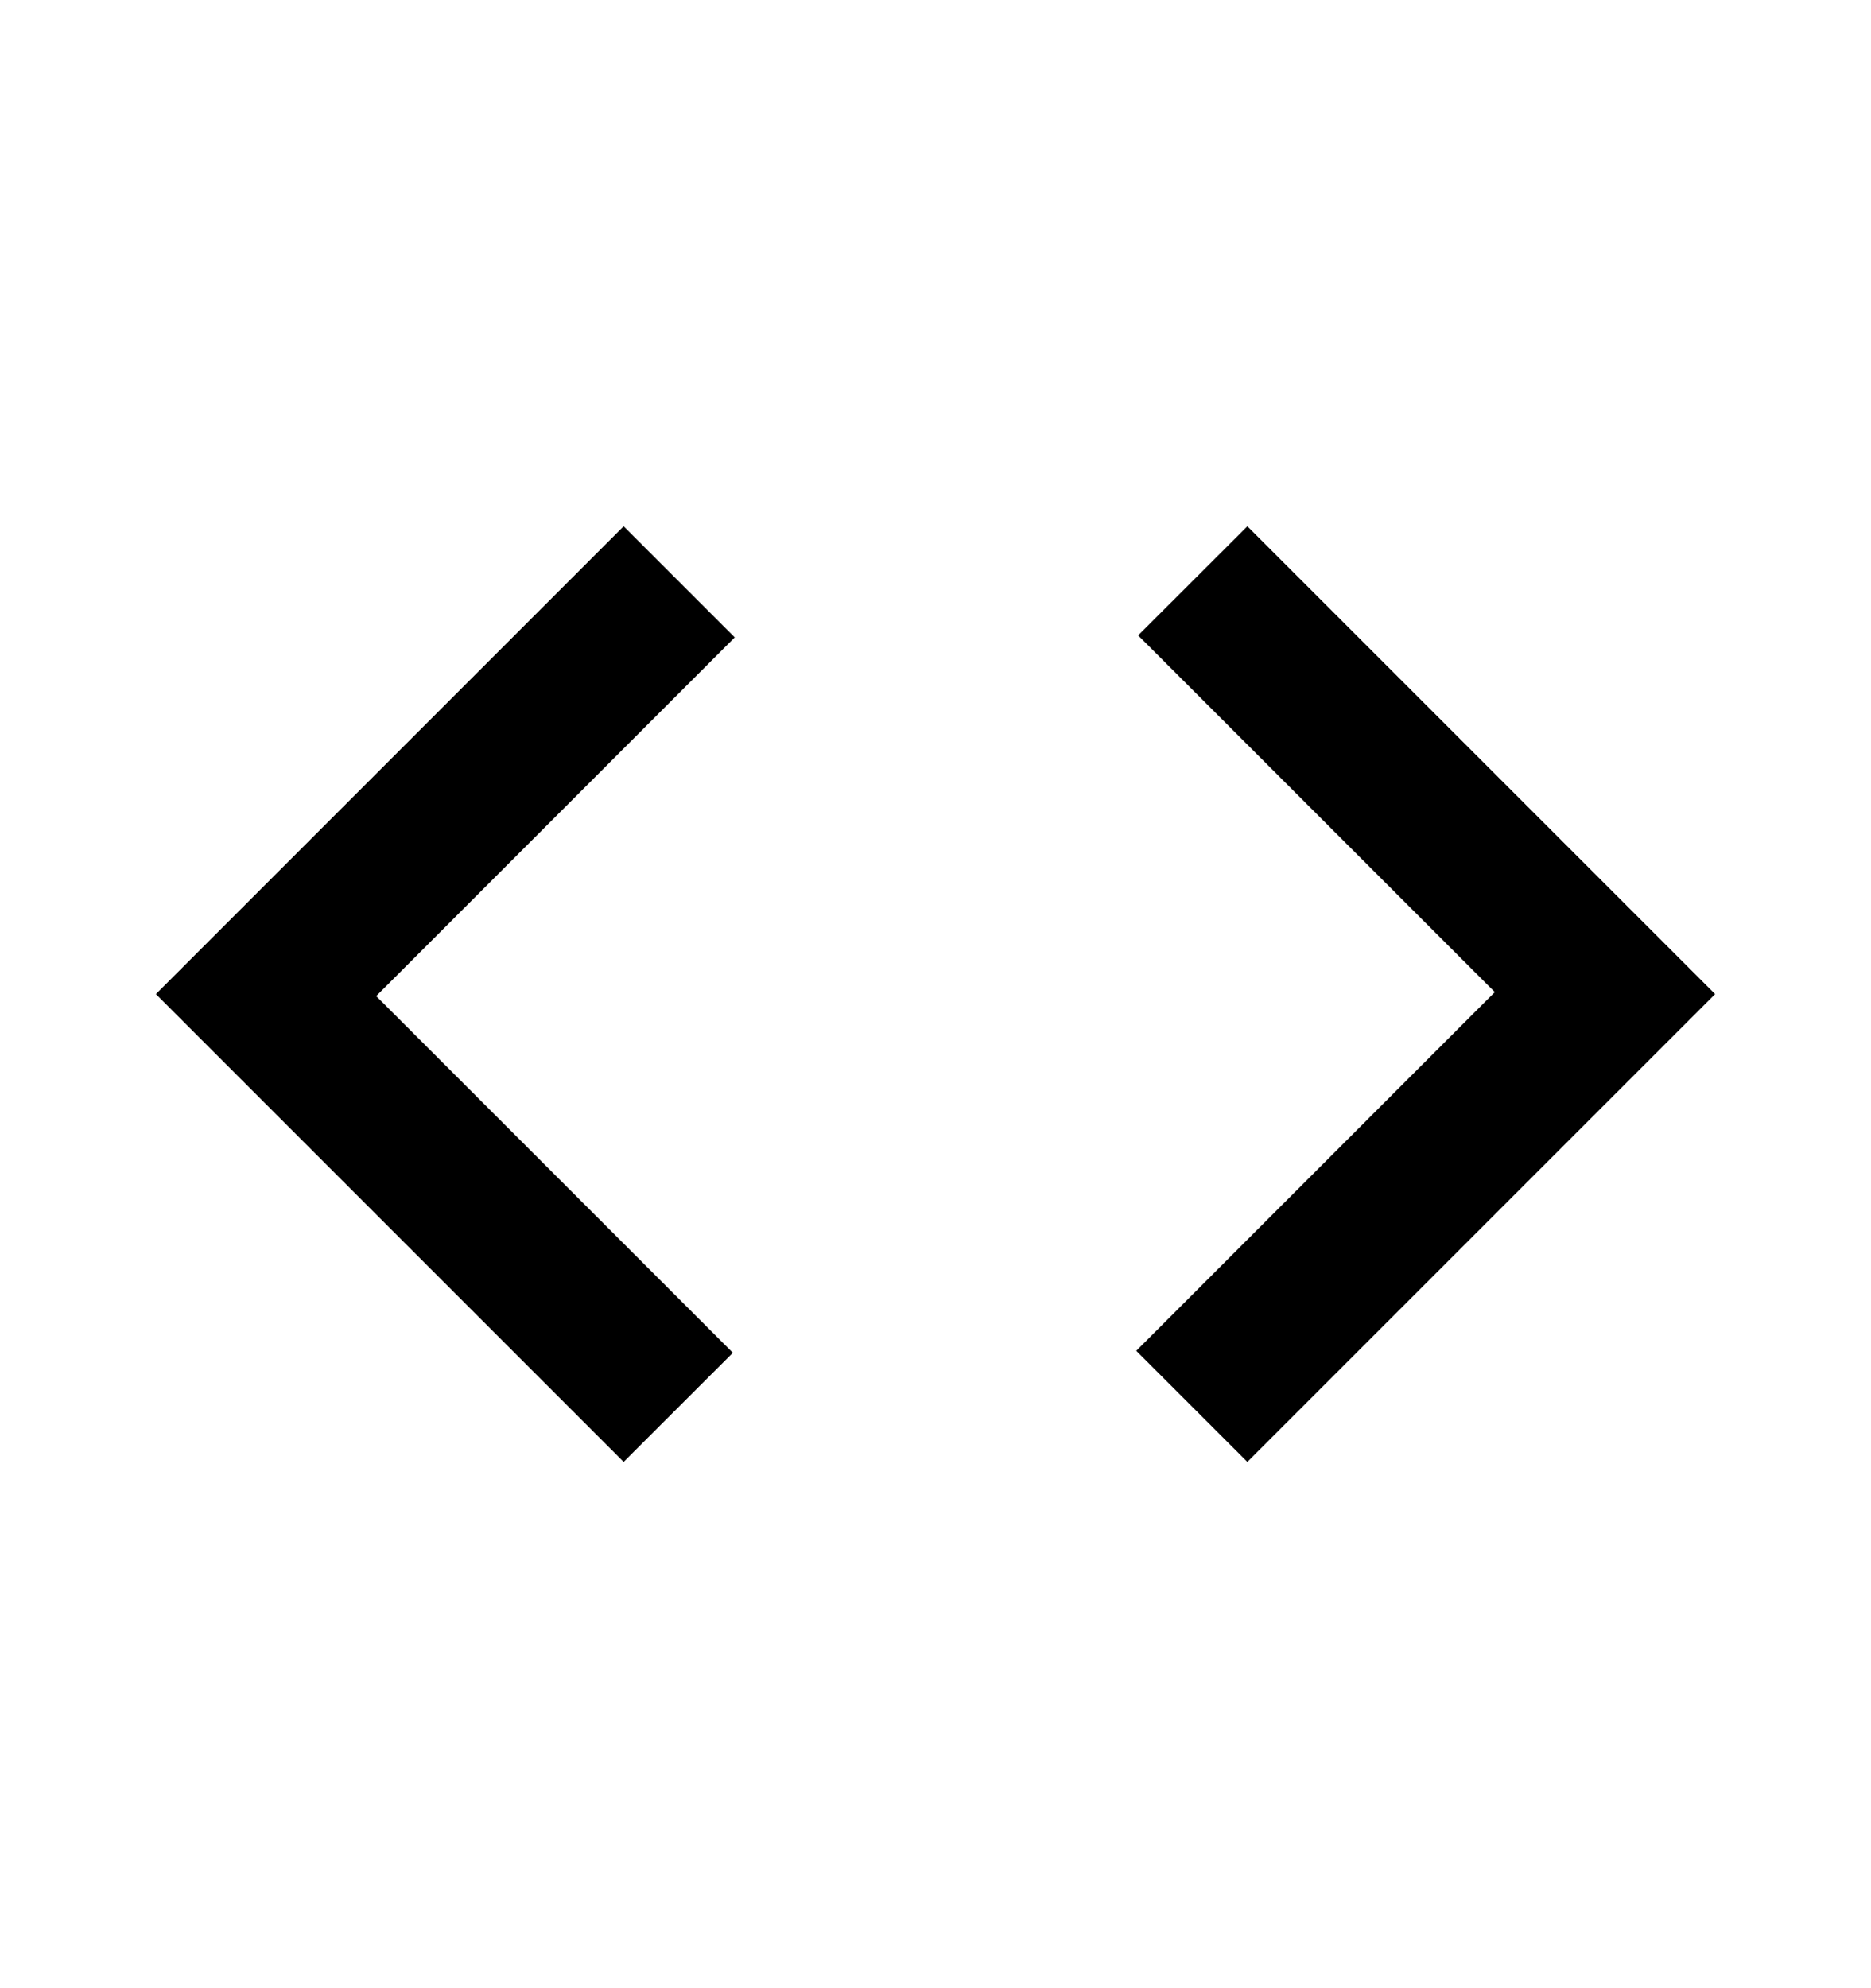 <svg width="16" height="17" viewBox="0 0 16 17" fill="none" xmlns="http://www.w3.org/2000/svg">
<path d="M5.333 12.5L1.333 8.5L5.333 4.5L6.283 5.45L3.217 8.517L6.267 11.567L5.333 12.5ZM10.667 12.5L9.717 11.55L12.783 8.483L9.733 5.433L10.667 4.5L14.667 8.5L10.667 12.5Z" fill="black"/>
</svg>
